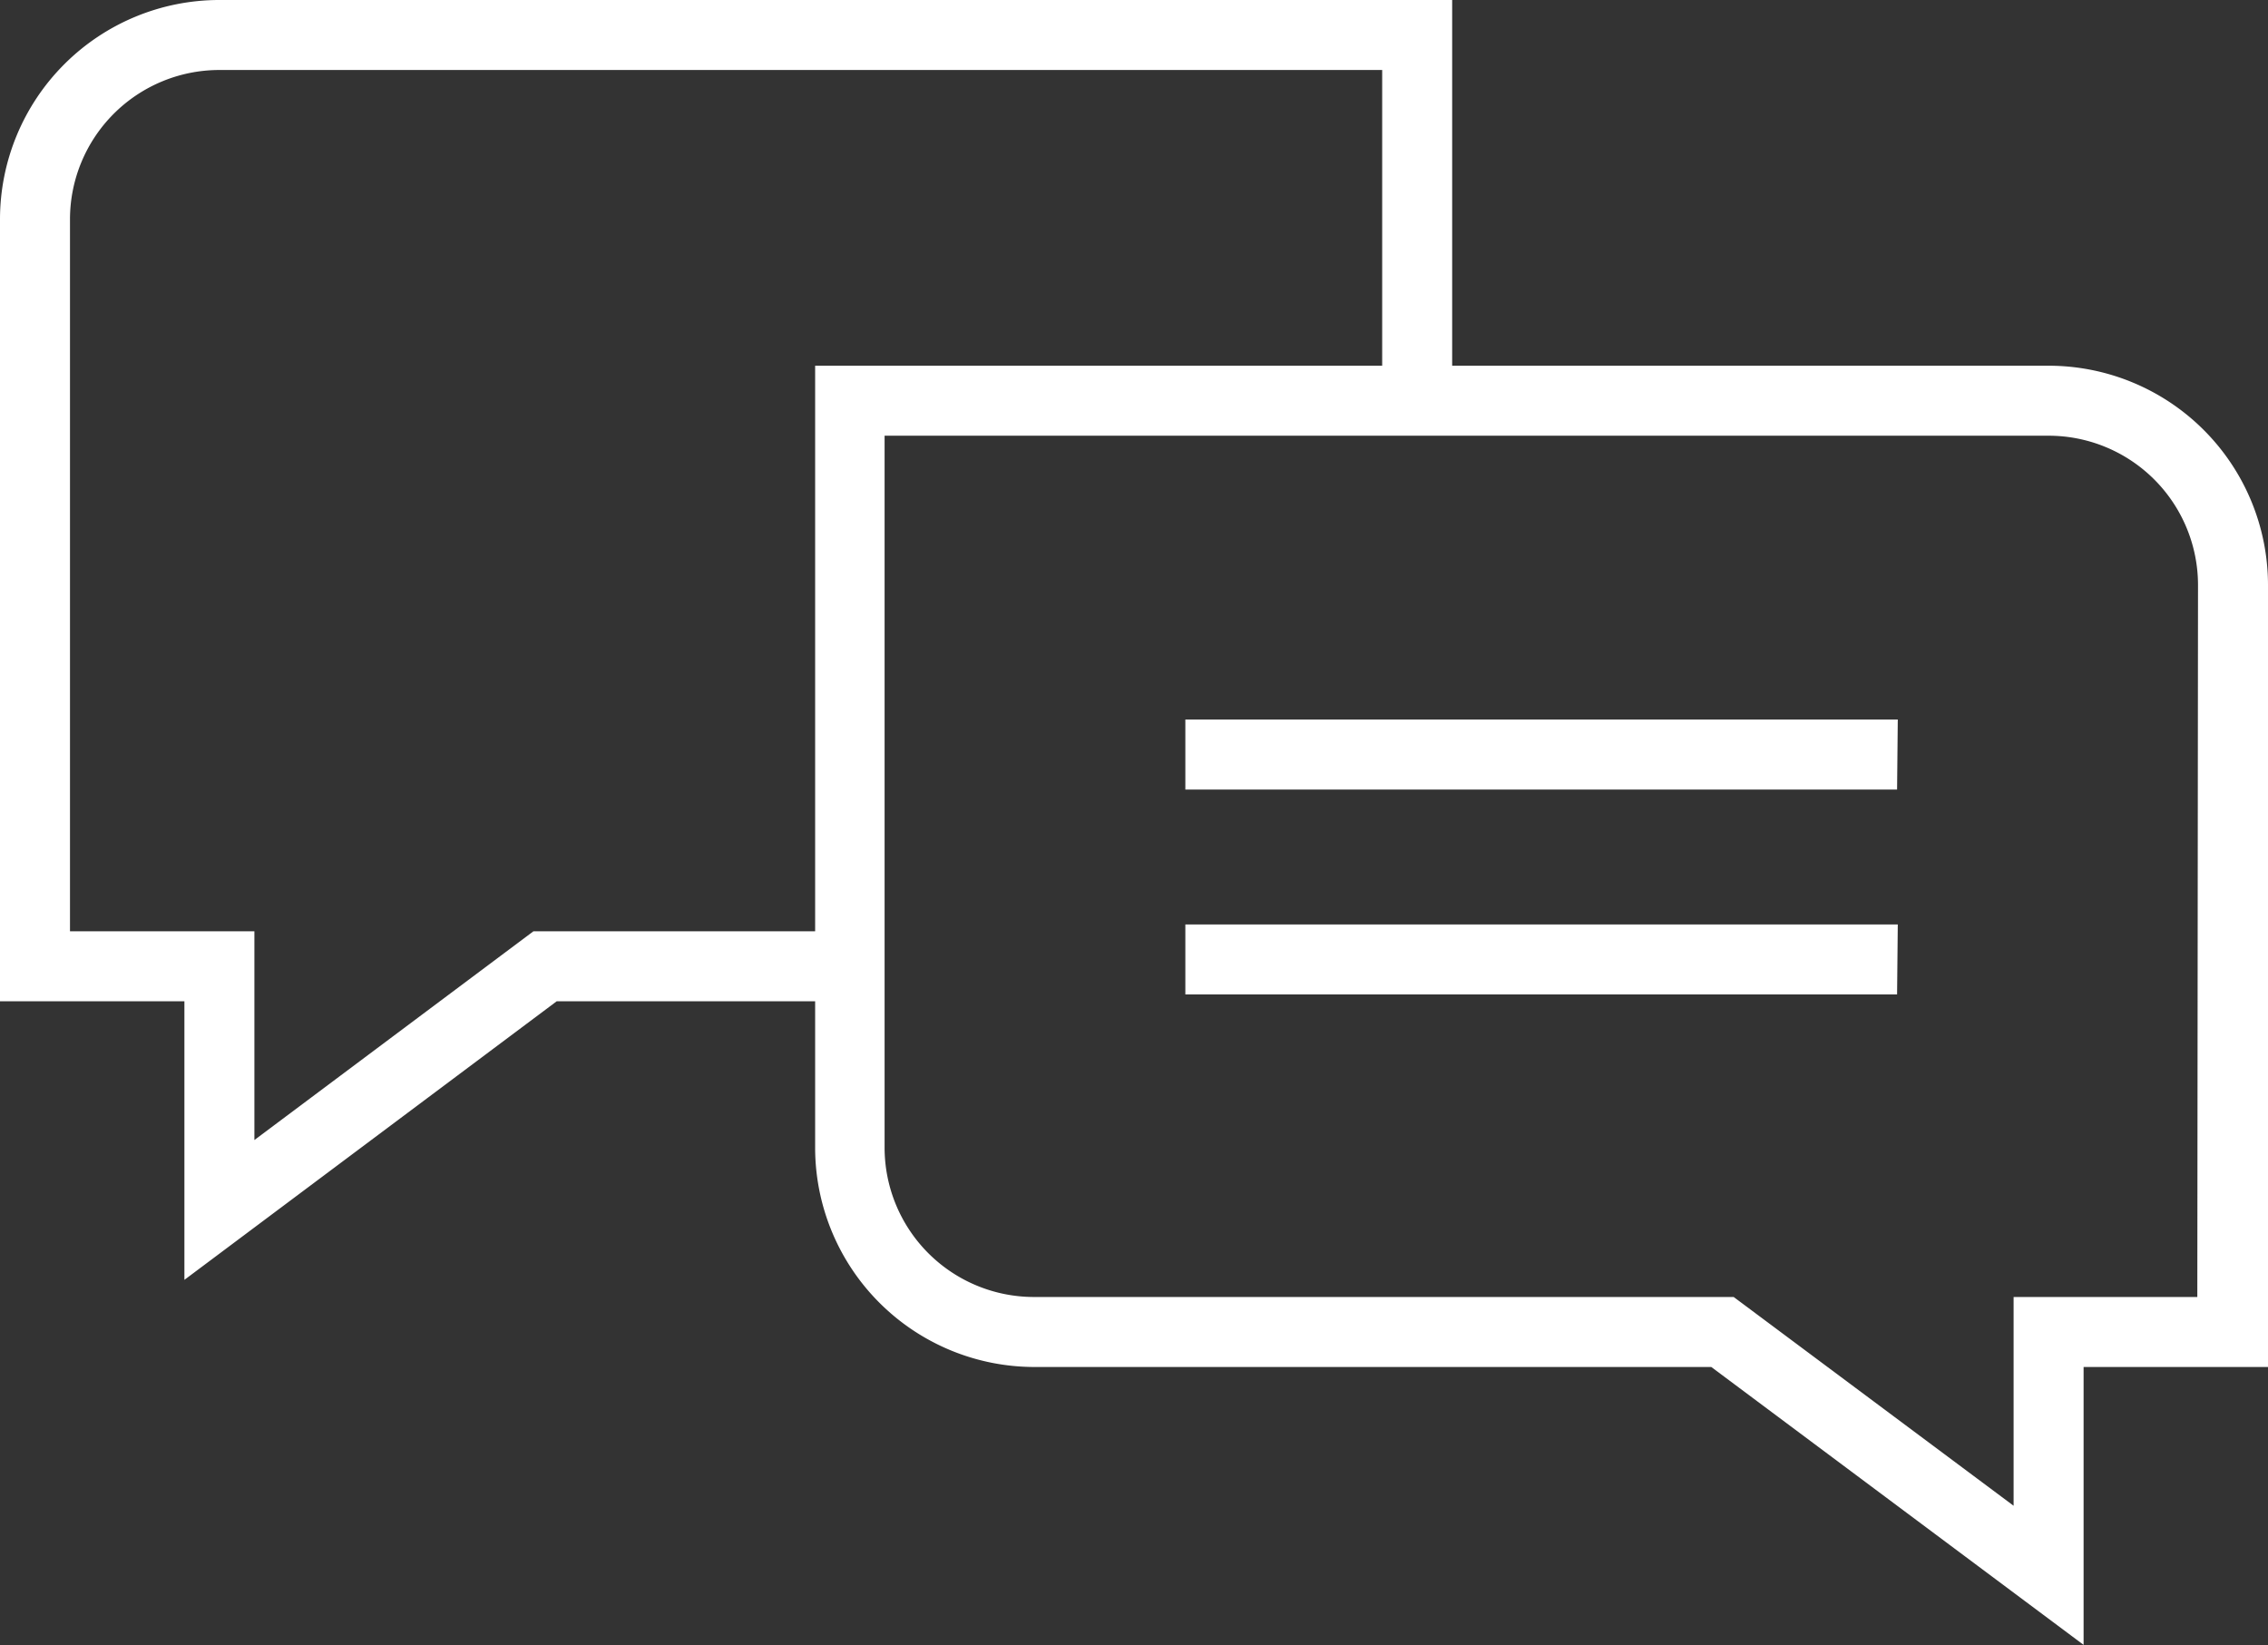 <?xml version="1.0" encoding="UTF-8"?> <svg xmlns="http://www.w3.org/2000/svg" viewBox="0 0 129.63 94.03"><rect x="0" y="0" width="129.63" height="94.03" fill="#333333" stroke="none"/><defs><style>.cls-1{fill:#fff;}</style></defs><g id="Layer_2" data-name="Layer 2"><g id="Layer_1-2" data-name="Layer 1"><path class="cls-1" d="M117.1,20.9H83V0H12.53A12.54,12.54,0,0,0,0,12.53V57.22H10.54V73.14L31.82,57.22H46.59v8.37A12.54,12.54,0,0,0,59.12,78.12H97.81L119.09,94V78.12h10.54V33.43A12.54,12.54,0,0,0,117.1,20.9Zm-70.51,0V53.22H30.49L14.54,65.15V53.22H4V12.53A8.54,8.54,0,0,1,12.53,4H79V20.9Zm79,53.22H115.09V86.05l-16-11.93h-40a8.54,8.54,0,0,1-8.53-8.53V24.9H117.1a8.54,8.54,0,0,1,8.53,8.53Zm-17.16-29H67.75v-4h40.72Zm0,11.71H67.75v-4h40.72Z"></path></g></g></svg> 